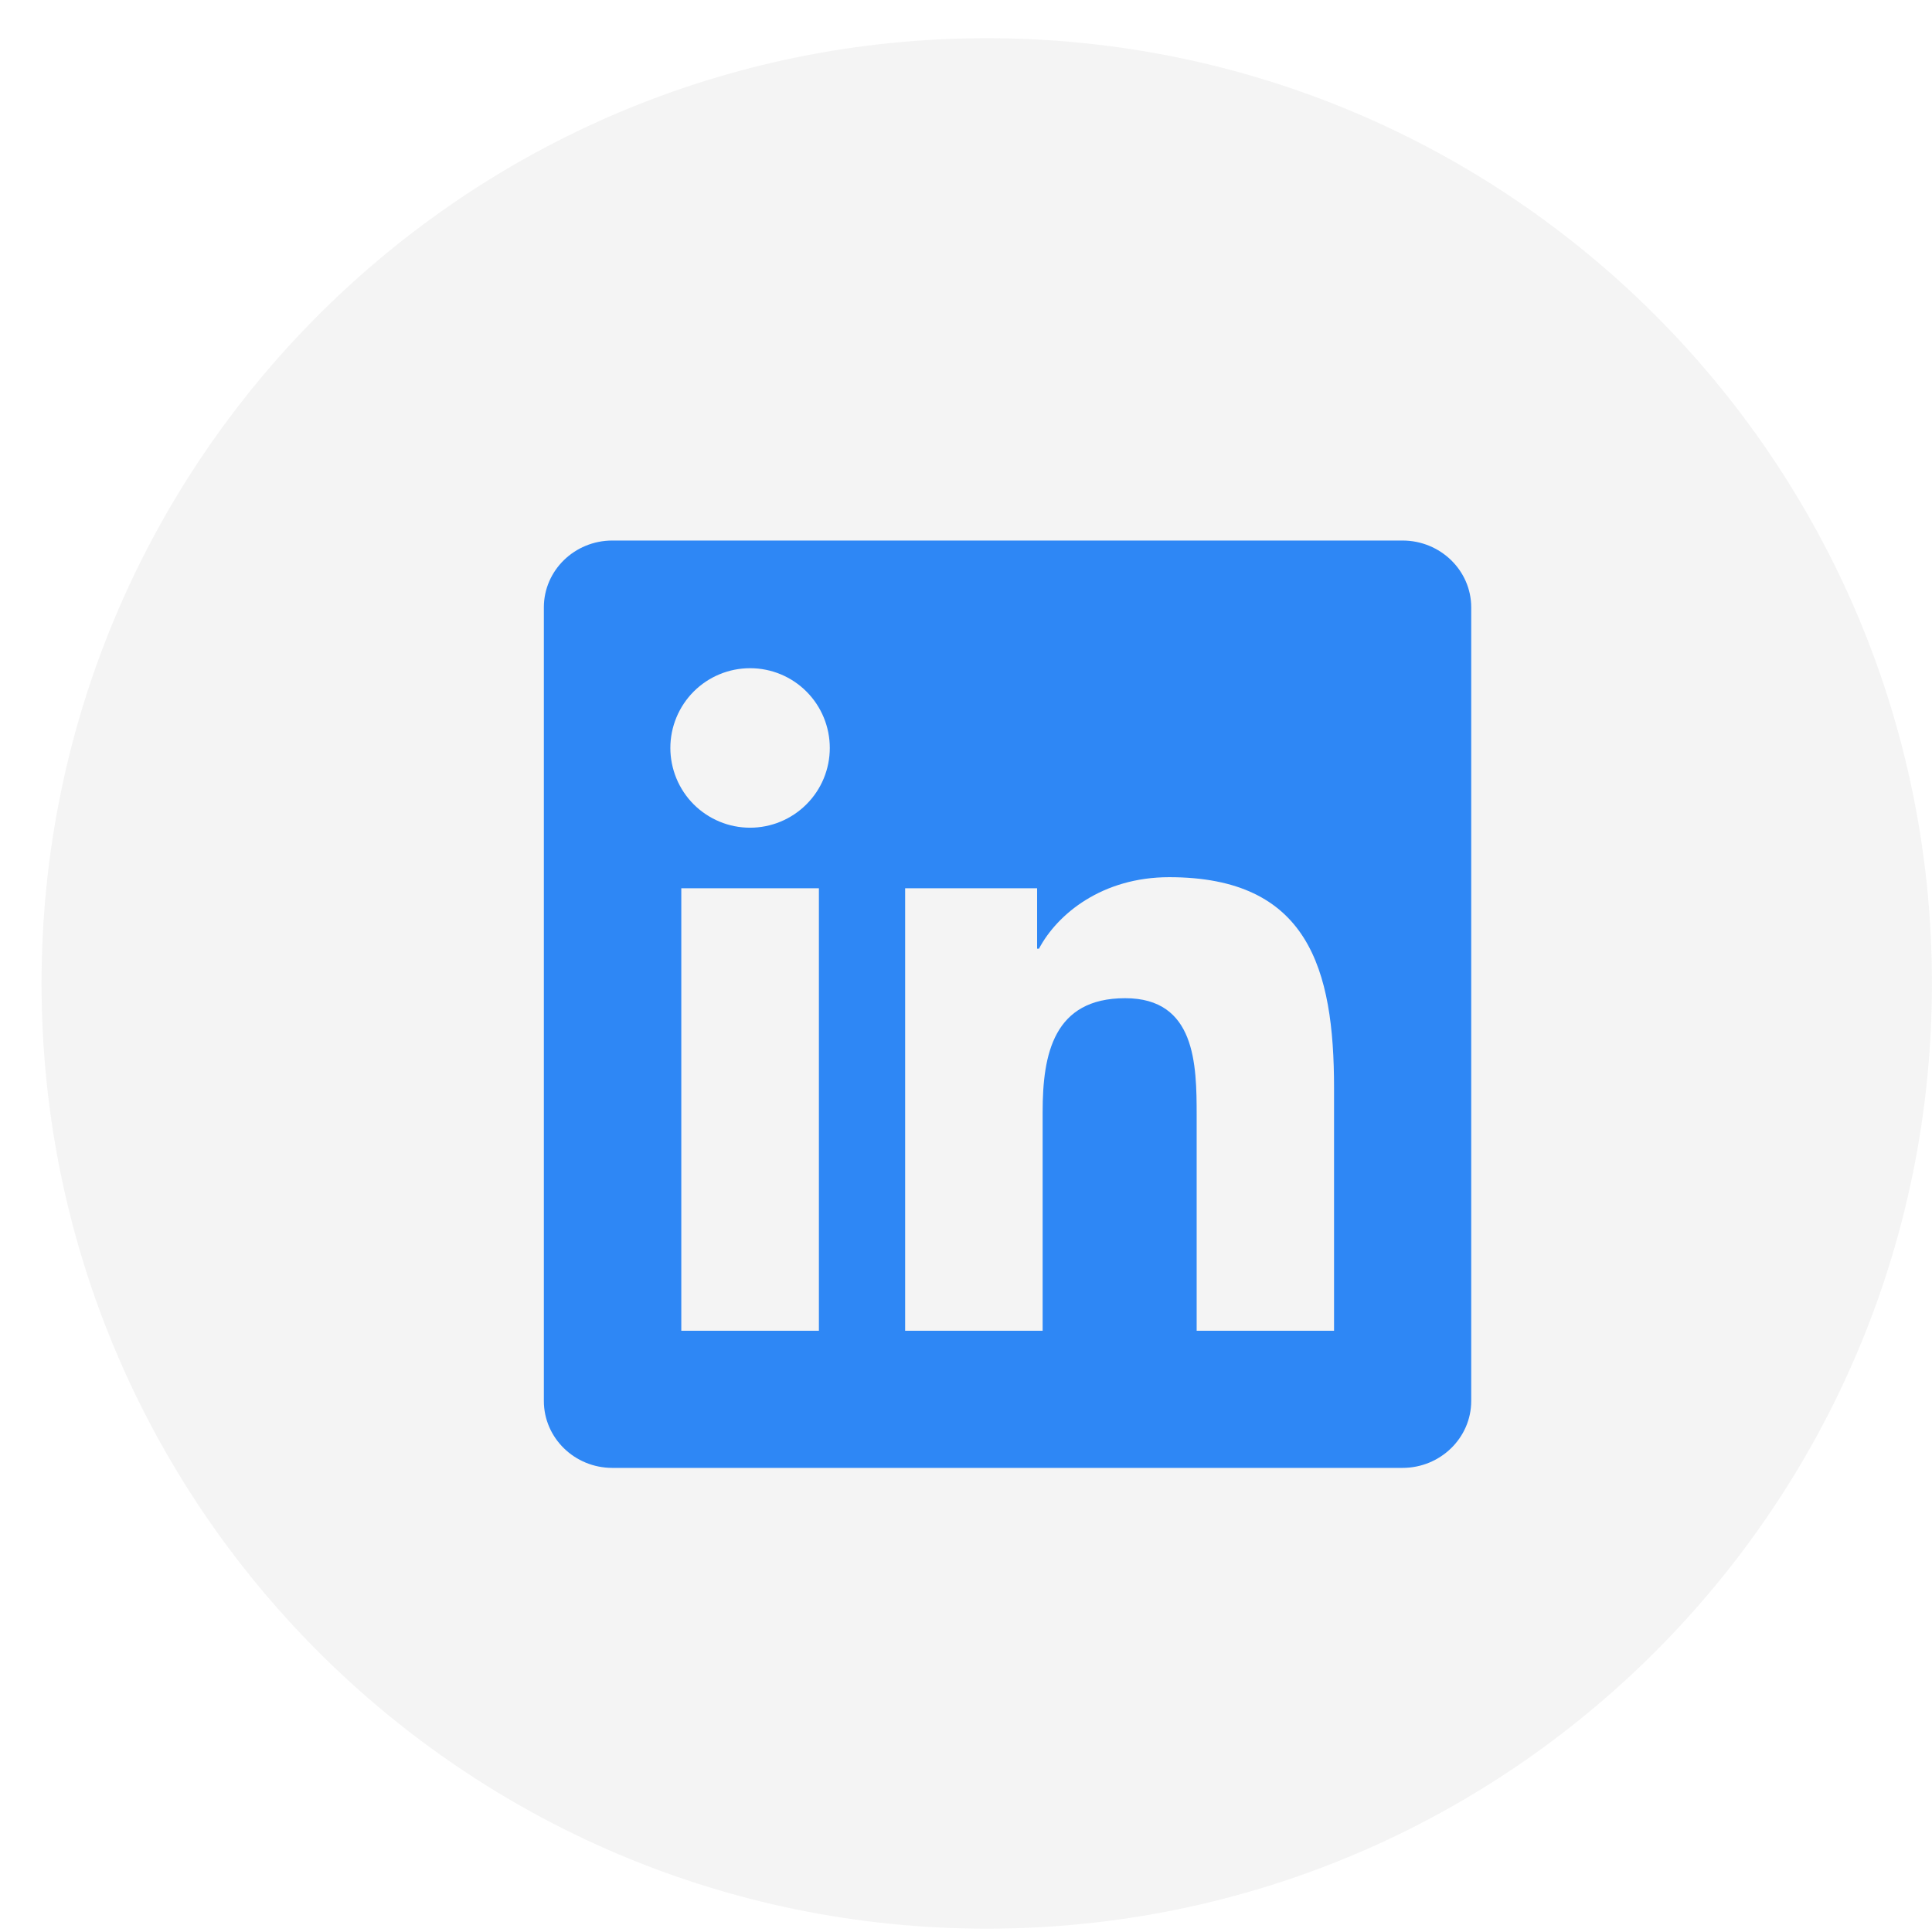 <svg width="36" height="36" viewBox="0 0 36 36" fill="none" xmlns="http://www.w3.org/2000/svg">
<path opacity="0.1" fill-rule="evenodd" clip-rule="evenodd" d="M0.774 18.325C0.774 8.598 8.659 0.712 18.387 0.712C28.114 0.712 35.999 8.598 35.999 18.325C35.999 28.053 28.114 35.938 18.387 35.938C8.659 35.938 0.774 28.053 0.774 18.325Z" fill="#8D8D8D"/>
<path d="M26.134 10.072H11.41C10.706 10.072 10.134 10.63 10.134 11.317V26.105C10.134 26.793 10.706 27.352 11.41 27.352H26.134C26.839 27.352 27.414 26.793 27.414 26.105V11.317C27.414 10.63 26.839 10.072 26.134 10.072ZM15.259 24.797H12.695V16.551H15.259V24.797ZM13.977 15.423C13.782 15.423 13.588 15.385 13.408 15.31C13.228 15.235 13.064 15.126 12.926 14.988C12.788 14.85 12.679 14.686 12.604 14.505C12.53 14.325 12.491 14.132 12.491 13.937C12.491 13.543 12.648 13.165 12.926 12.886C13.205 12.607 13.583 12.451 13.977 12.451C14.371 12.451 14.749 12.607 15.027 12.886C15.306 13.165 15.462 13.543 15.462 13.937C15.462 14.331 15.306 14.709 15.027 14.987C14.749 15.266 14.371 15.423 13.977 15.423V15.423ZM24.858 24.797H22.298V20.787C22.298 19.83 22.279 18.6 20.966 18.6C19.632 18.6 19.428 19.642 19.428 20.718V24.797H16.866V16.551H19.325V17.677H19.36C19.703 17.029 20.539 16.345 21.786 16.345C24.379 16.345 24.858 18.052 24.858 20.273V24.797H24.858Z" fill="#2E87F5"/>
</svg>

